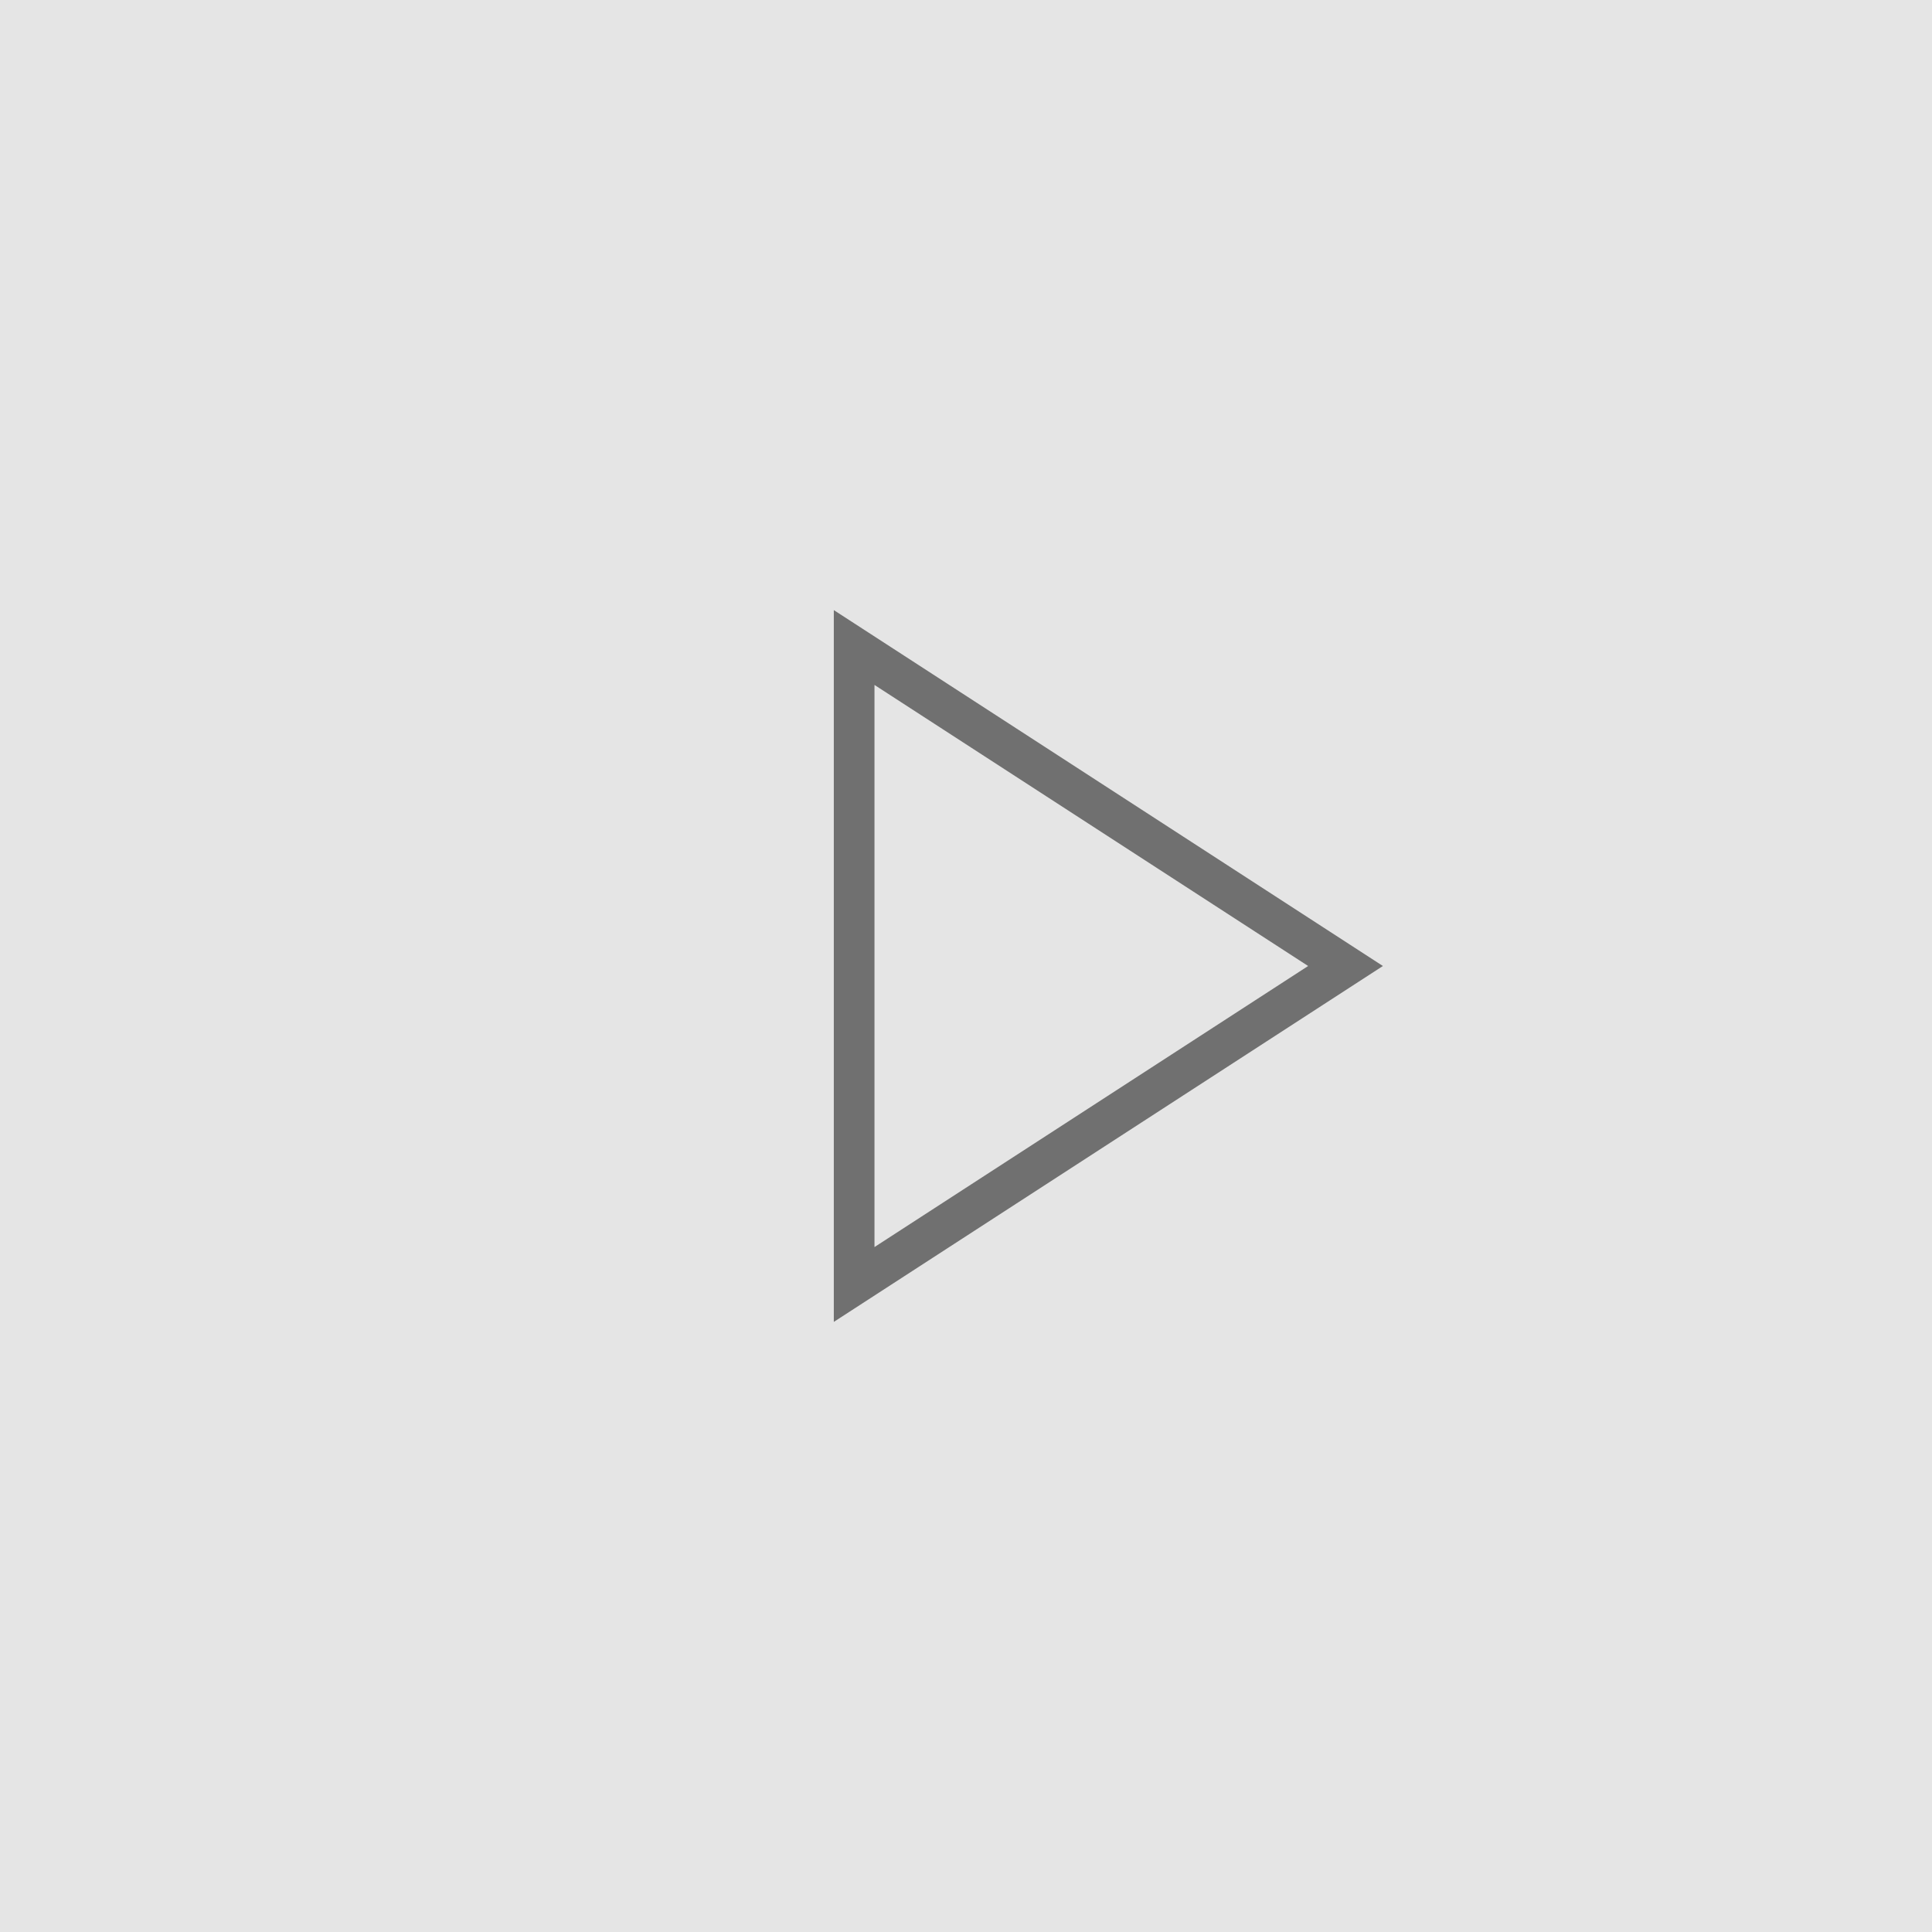<svg xmlns="http://www.w3.org/2000/svg" width="95" height="95" viewBox="0 0 95 95">
  <rect x="0" y="0" width="95" height="95" fill="#333333" stroke="none"/>
  <g id="Group_25" data-name="Group 25" transform="translate(-718 -2608)">
    <rect id="Rectangle_10" data-name="Rectangle 10" width="95" height="95" transform="translate(718 2608)" fill="#fff" opacity="0.87"/>
    <g id="Polygon_1" data-name="Polygon 1" transform="translate(786 2638) rotate(90)" fill="none">
      <path d="M17.5,0,35,27H0Z" stroke="none"/>
      <path d="M 17.5 3.677 L 3.68 25 L 31.32 25 L 17.5 3.677 M 17.5 0 L 35 27 L 0 27 L 17.5 0 Z" stroke="none" fill="#707070"/>
    </g>
  </g>
</svg>
